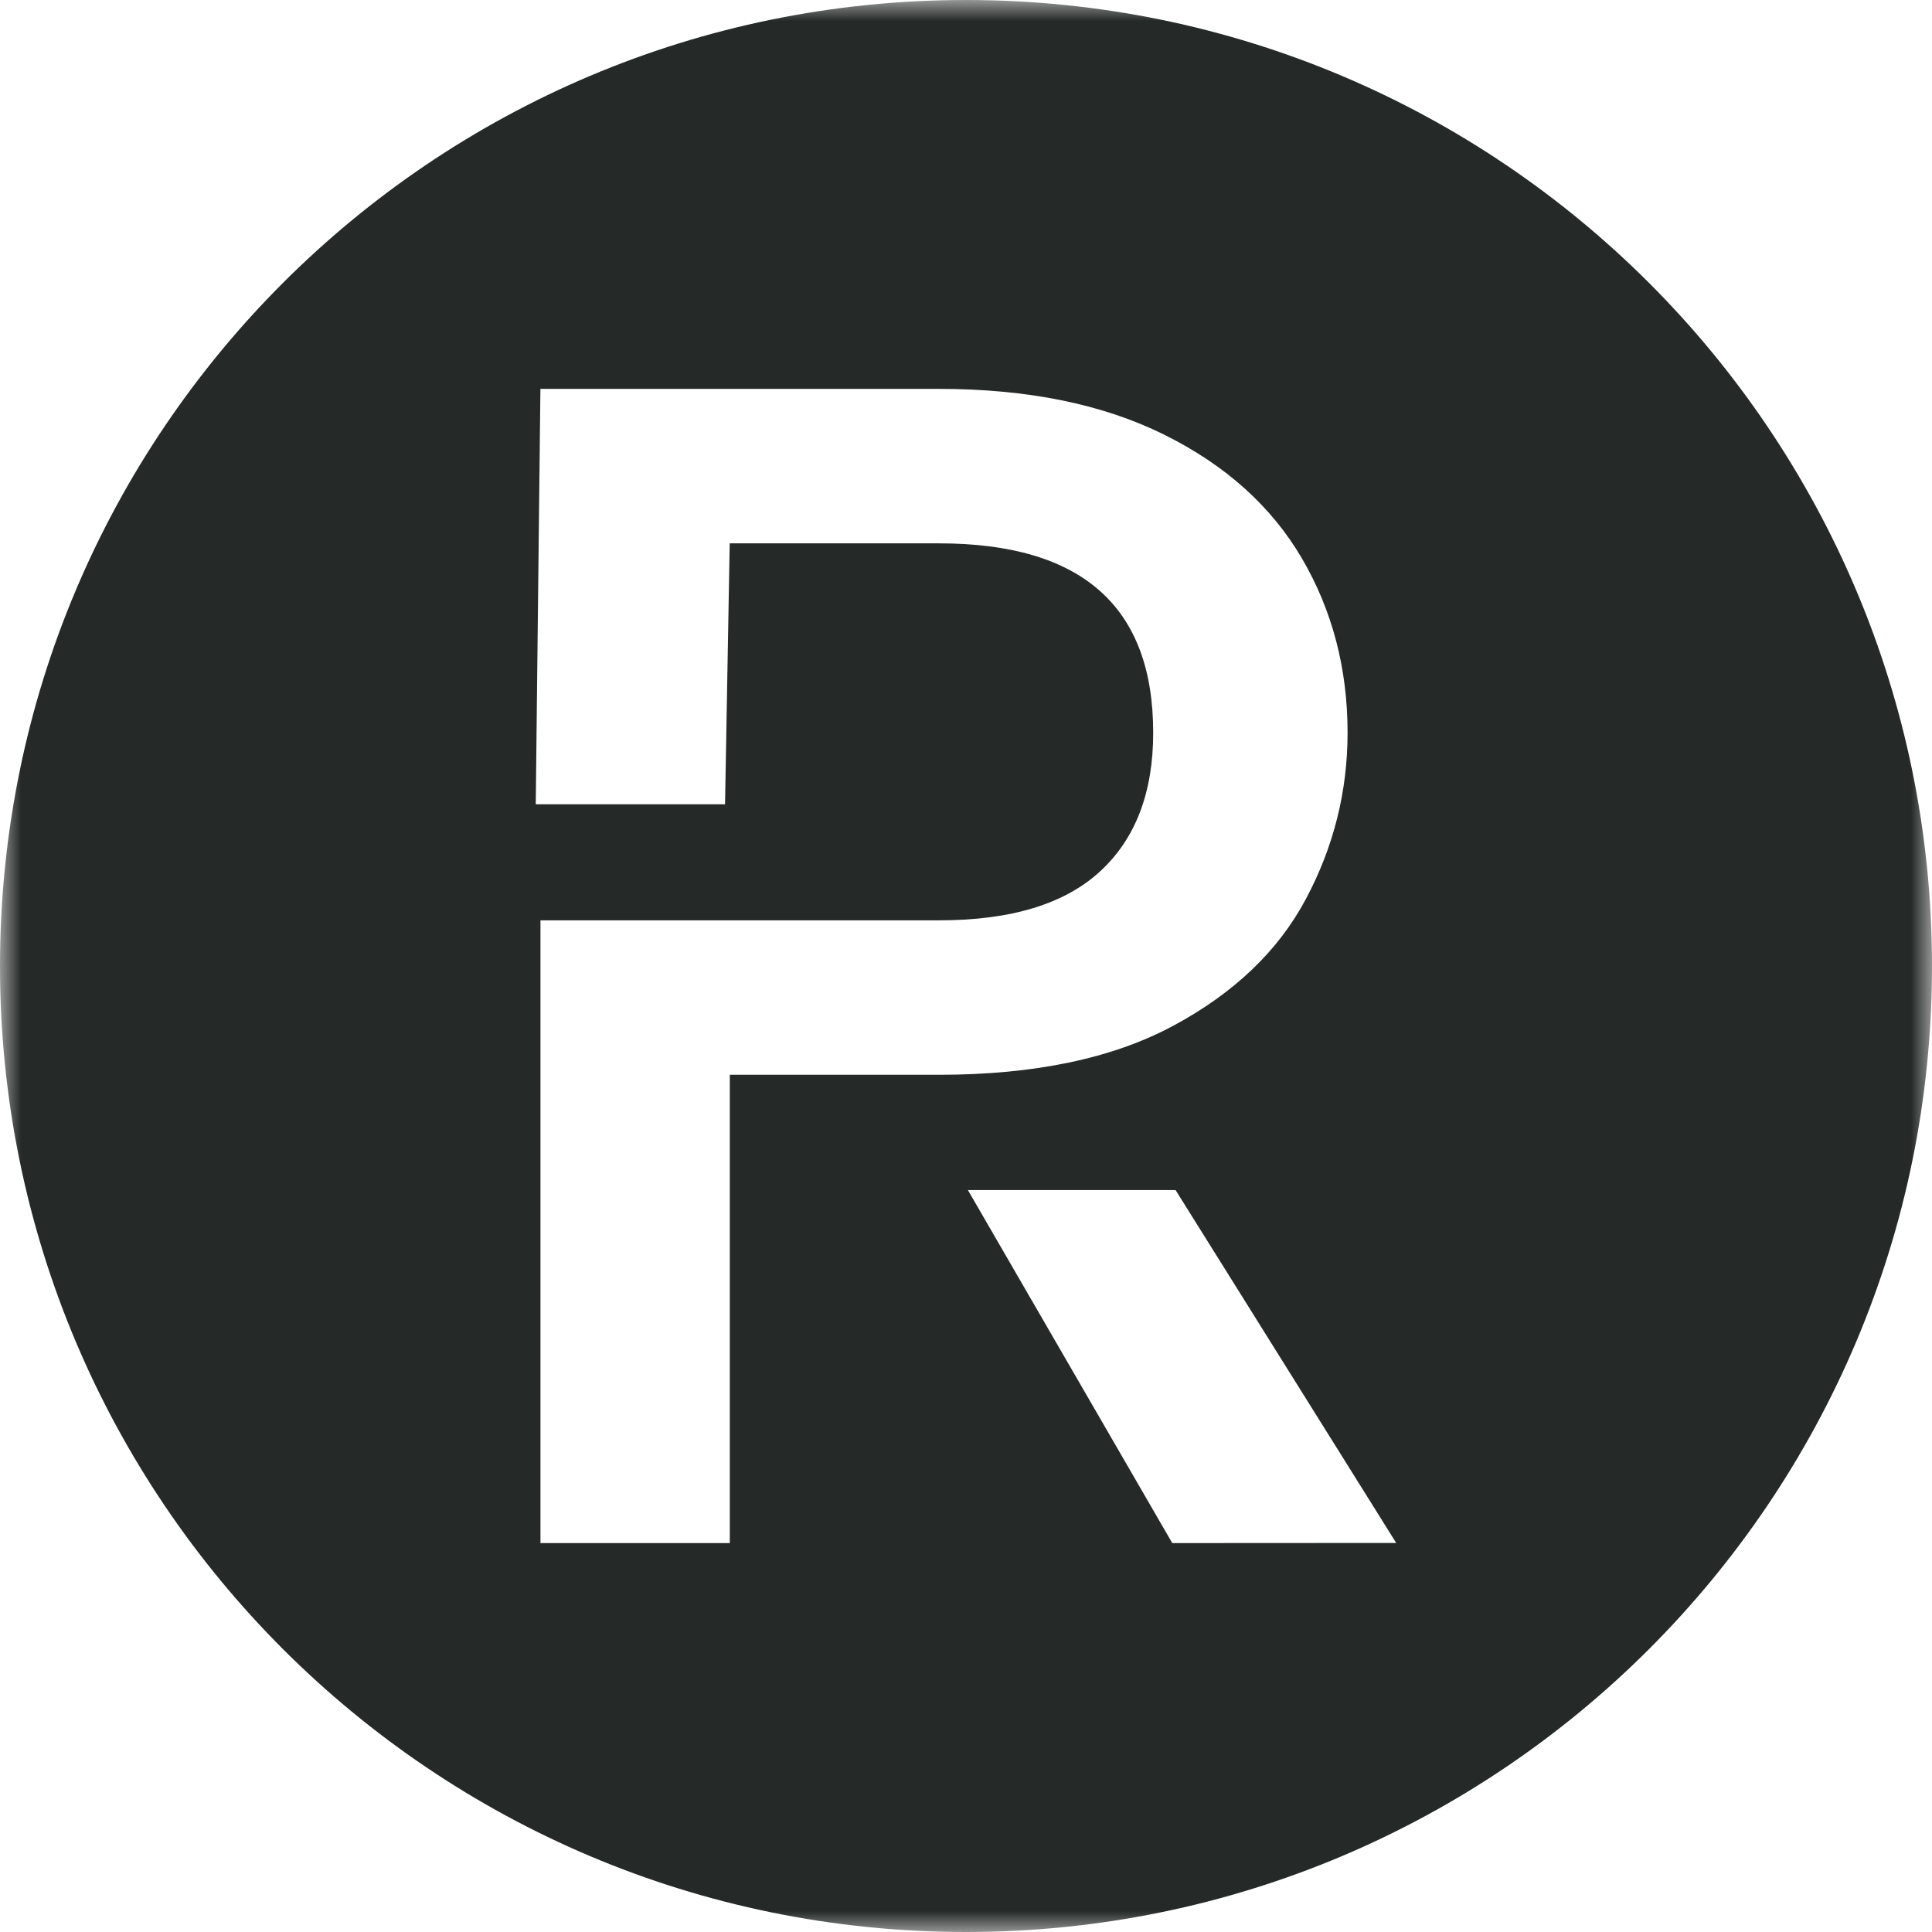 <svg width="46" height="46" viewBox="0 0 46 46" fill="none" xmlns="http://www.w3.org/2000/svg">
<mask id="mask0_4124_22609" style="mask-type:alpha" maskUnits="userSpaceOnUse" x="0" y="0" width="46" height="46">
<rect width="46" height="46" fill="#D9D9D9"/>
</mask>
<g mask="url(#mask0_4124_22609)">
<path d="M27.911 36.74L23.045 28.335H27.99L33.243 36.737L27.911 36.74ZM23 0C10.296 0 0 10.298 0 23C0 35.702 10.296 46 23 46C35.703 46 46 35.703 46 23C46 10.296 35.702 0 23 0ZM22.358 25.59H17.376V36.74H12.868V21.913H22.358C24.072 21.913 25.35 21.524 26.194 20.746C27.037 19.97 27.457 18.867 27.457 17.445C27.457 14.44 25.758 12.937 22.356 12.937H17.374L17.263 19.149H12.756L12.867 9.259H22.356C24.466 9.259 26.251 9.623 27.715 10.347C29.179 11.073 30.271 12.055 30.997 13.293C31.722 14.532 32.085 15.917 32.085 17.445C32.085 18.842 31.755 20.16 31.096 21.398C30.438 22.639 29.382 23.645 27.933 24.424C26.484 25.202 24.625 25.59 22.358 25.59Z" fill="#252928"/>
</g>
</svg>

